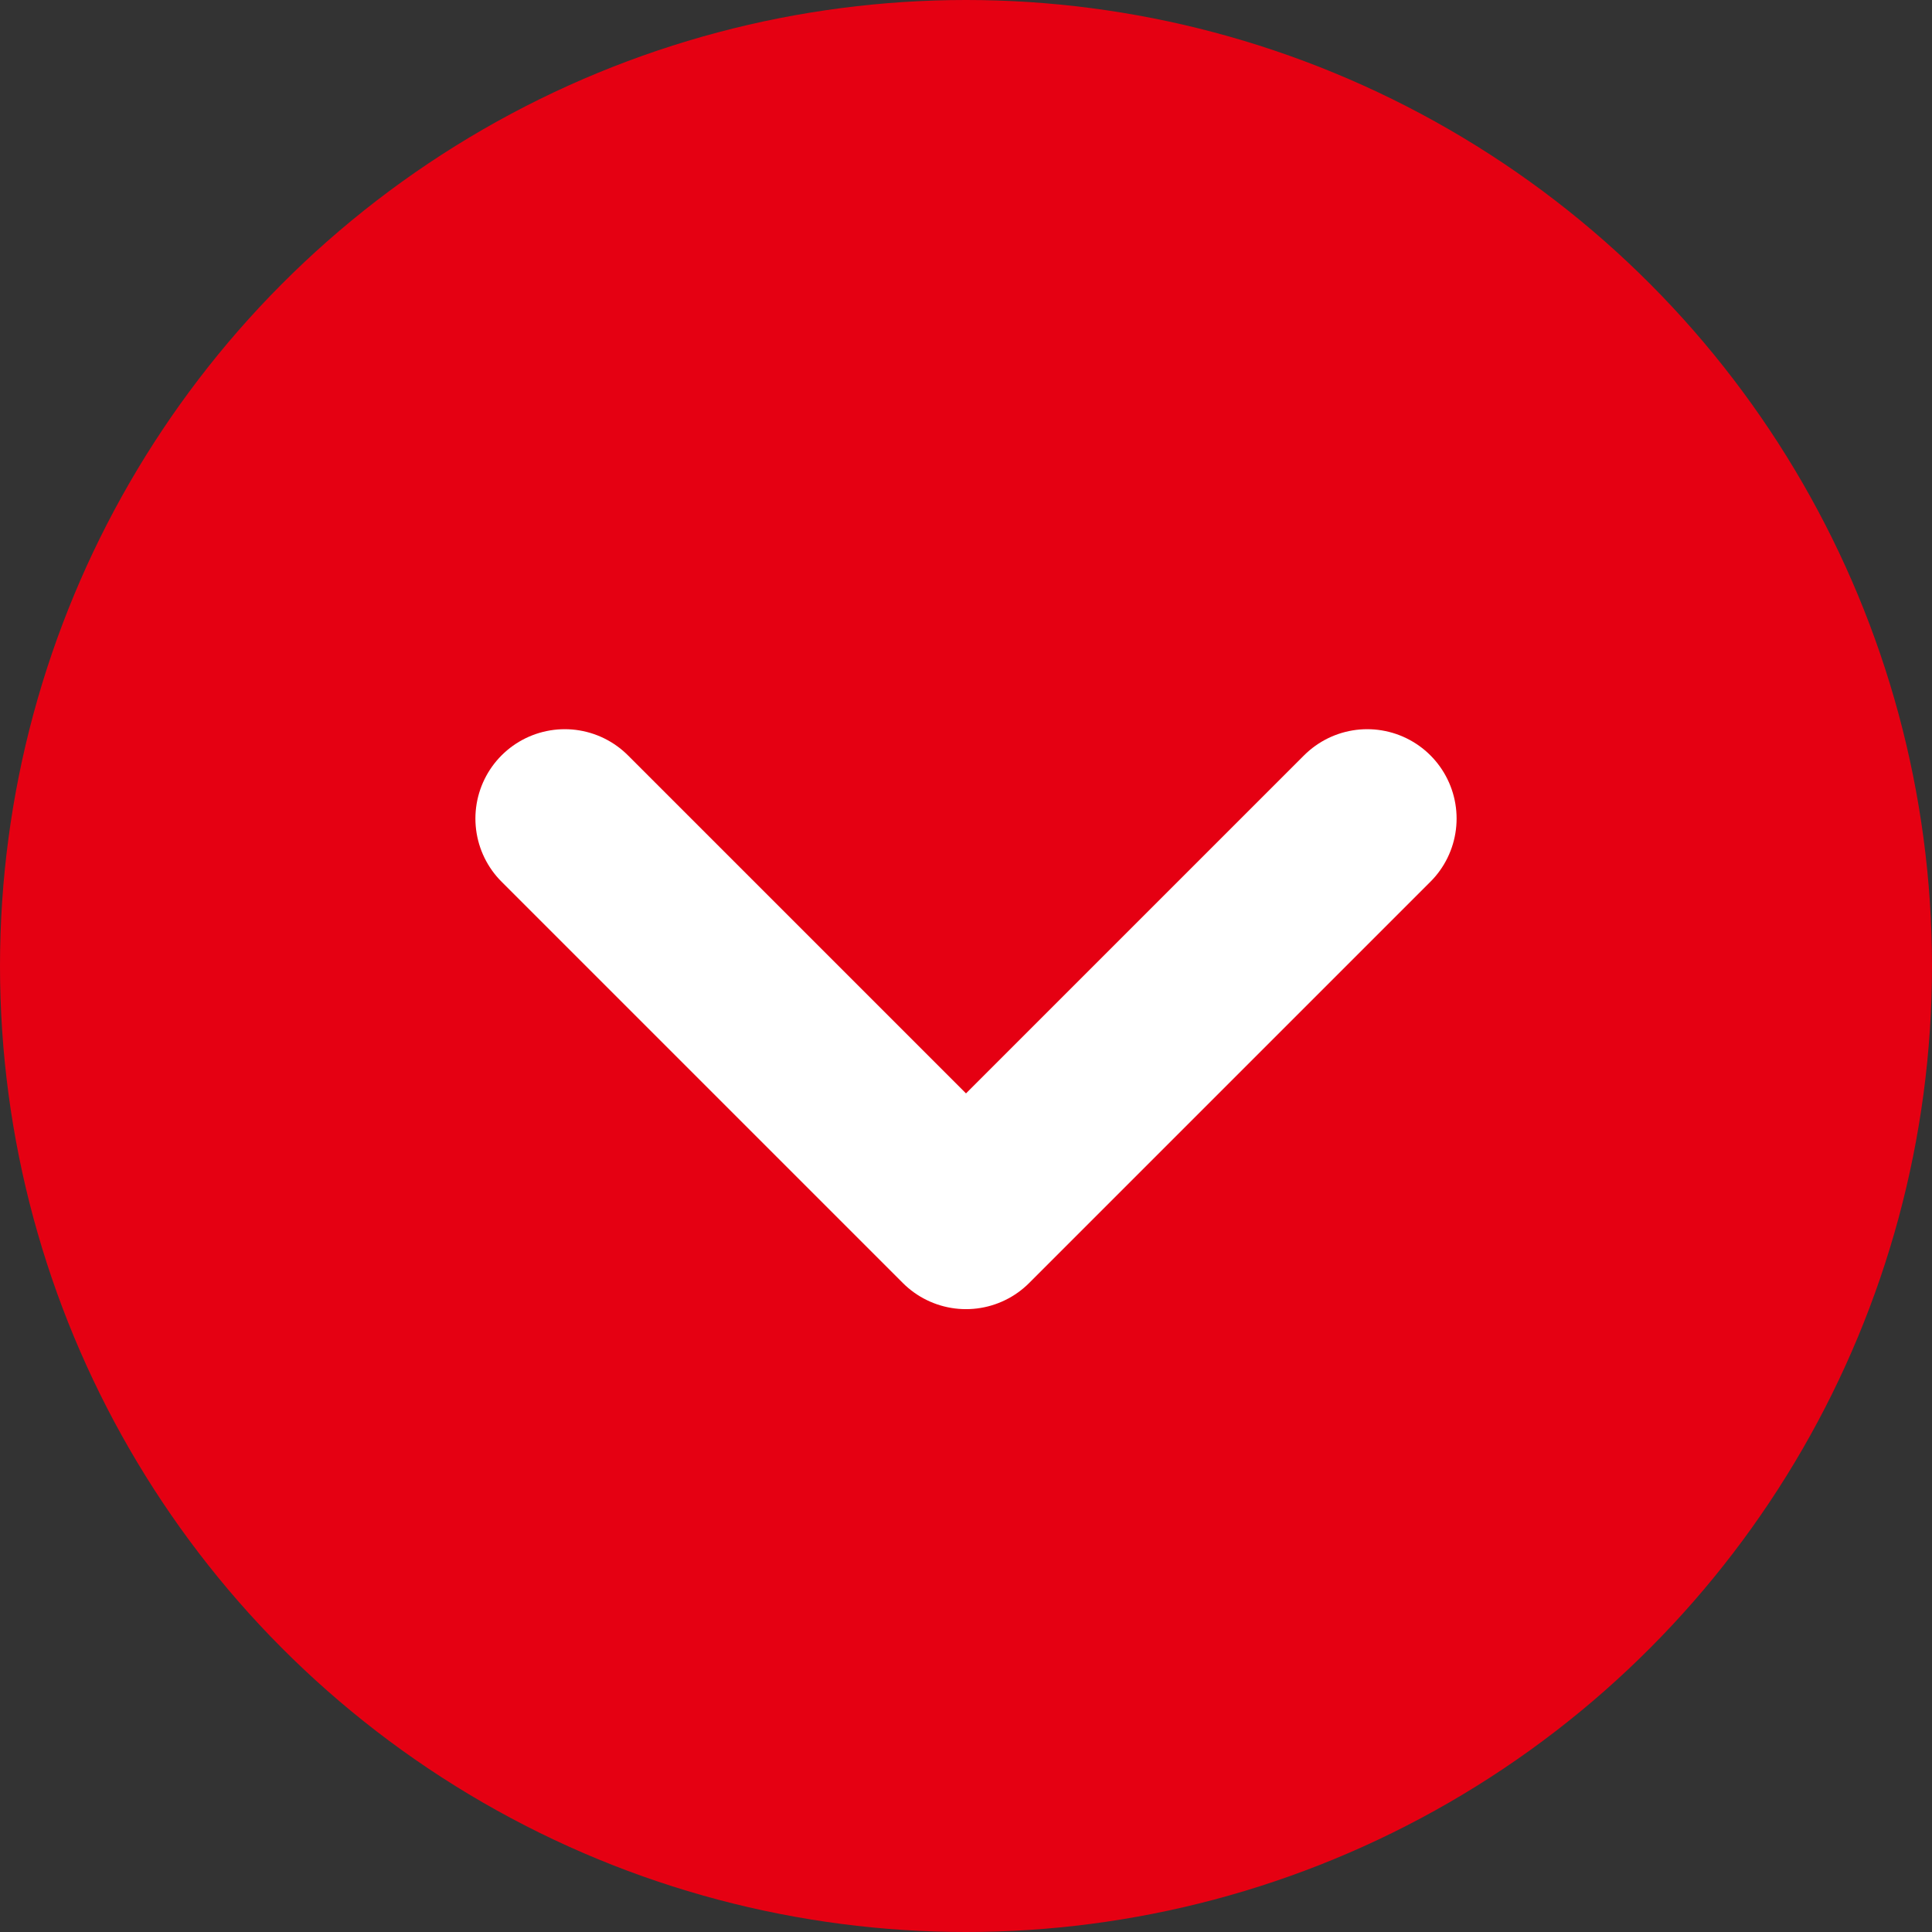 <svg class="top-news__accordion-icon--open" xmlns="http://www.w3.org/2000/svg" viewBox="0 0 21.62 21.62"><rect x="0" y="0" width="21.62" height="21.62" fill="#333333" stroke="none"/><g data-name="レイヤー 2"><g data-name="レイヤー 1"><circle cx="10.81" cy="10.81" r="10.81" fill="#e50012"/><path fill="none" stroke="#fff" stroke-linecap="round" stroke-linejoin="round" stroke-width="2" d="M15.3 9.16l-4.49 4.49-4.49-4.49"/></g></g></svg>
